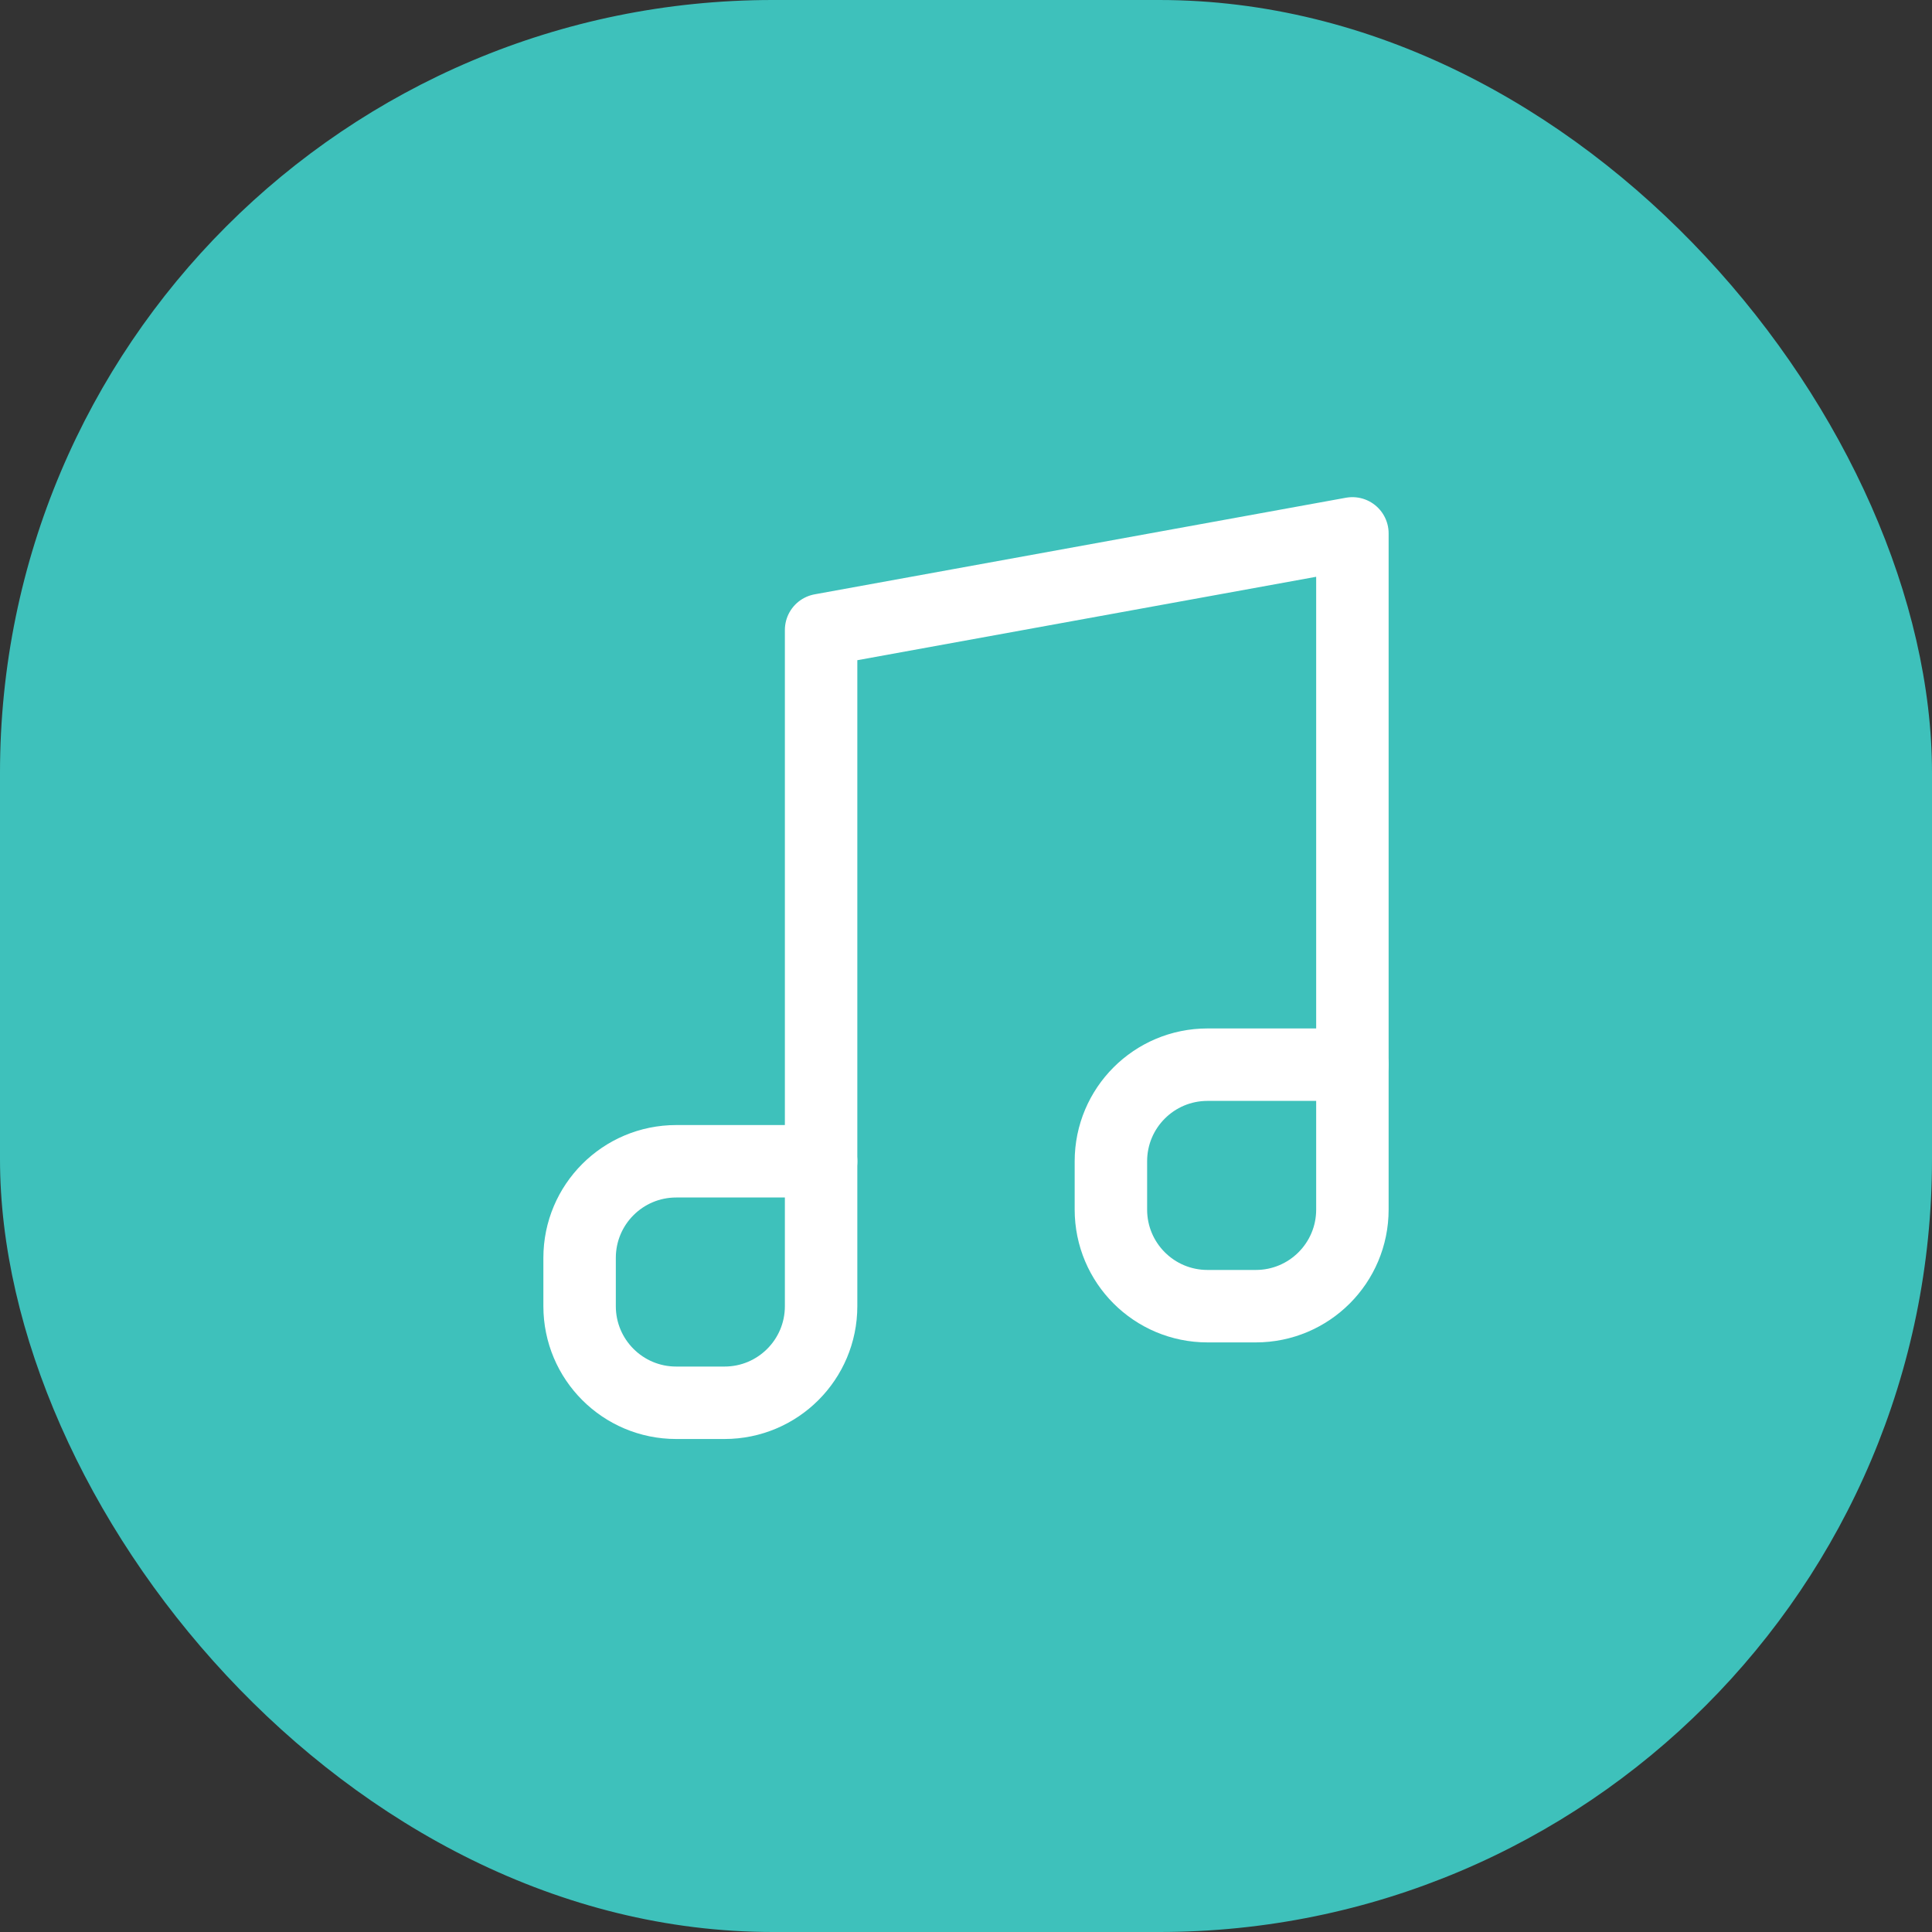 <svg width="40" height="40" viewBox="0 0 40 40" fill="none" xmlns="http://www.w3.org/2000/svg">
<rect x="0" y="0" width="40" height="40" fill="#333333" stroke="none"/>
<rect width="40" height="40" rx="16" fill="#3EC1BB"/>
<path d="M28 22.043V11.043L17 13.043V24.043" stroke="white" stroke-width="1.5" stroke-linecap="round" stroke-linejoin="round"/>
<path d="M25 27.043H26C27.105 27.043 28 26.148 28 25.043V22.043H25C23.895 22.043 23 22.938 23 24.043V25.043C23 26.148 23.895 27.043 25 27.043Z" stroke="white" stroke-width="1.5" stroke-linecap="round" stroke-linejoin="round"/>
<path d="M14 29.043H15C16.105 29.043 17 28.148 17 27.043V24.043H14C12.895 24.043 12 24.938 12 26.043V27.043C12 28.148 12.895 29.043 14 29.043Z" stroke="white" stroke-width="1.5" stroke-linecap="round" stroke-linejoin="round"/>
</svg>
